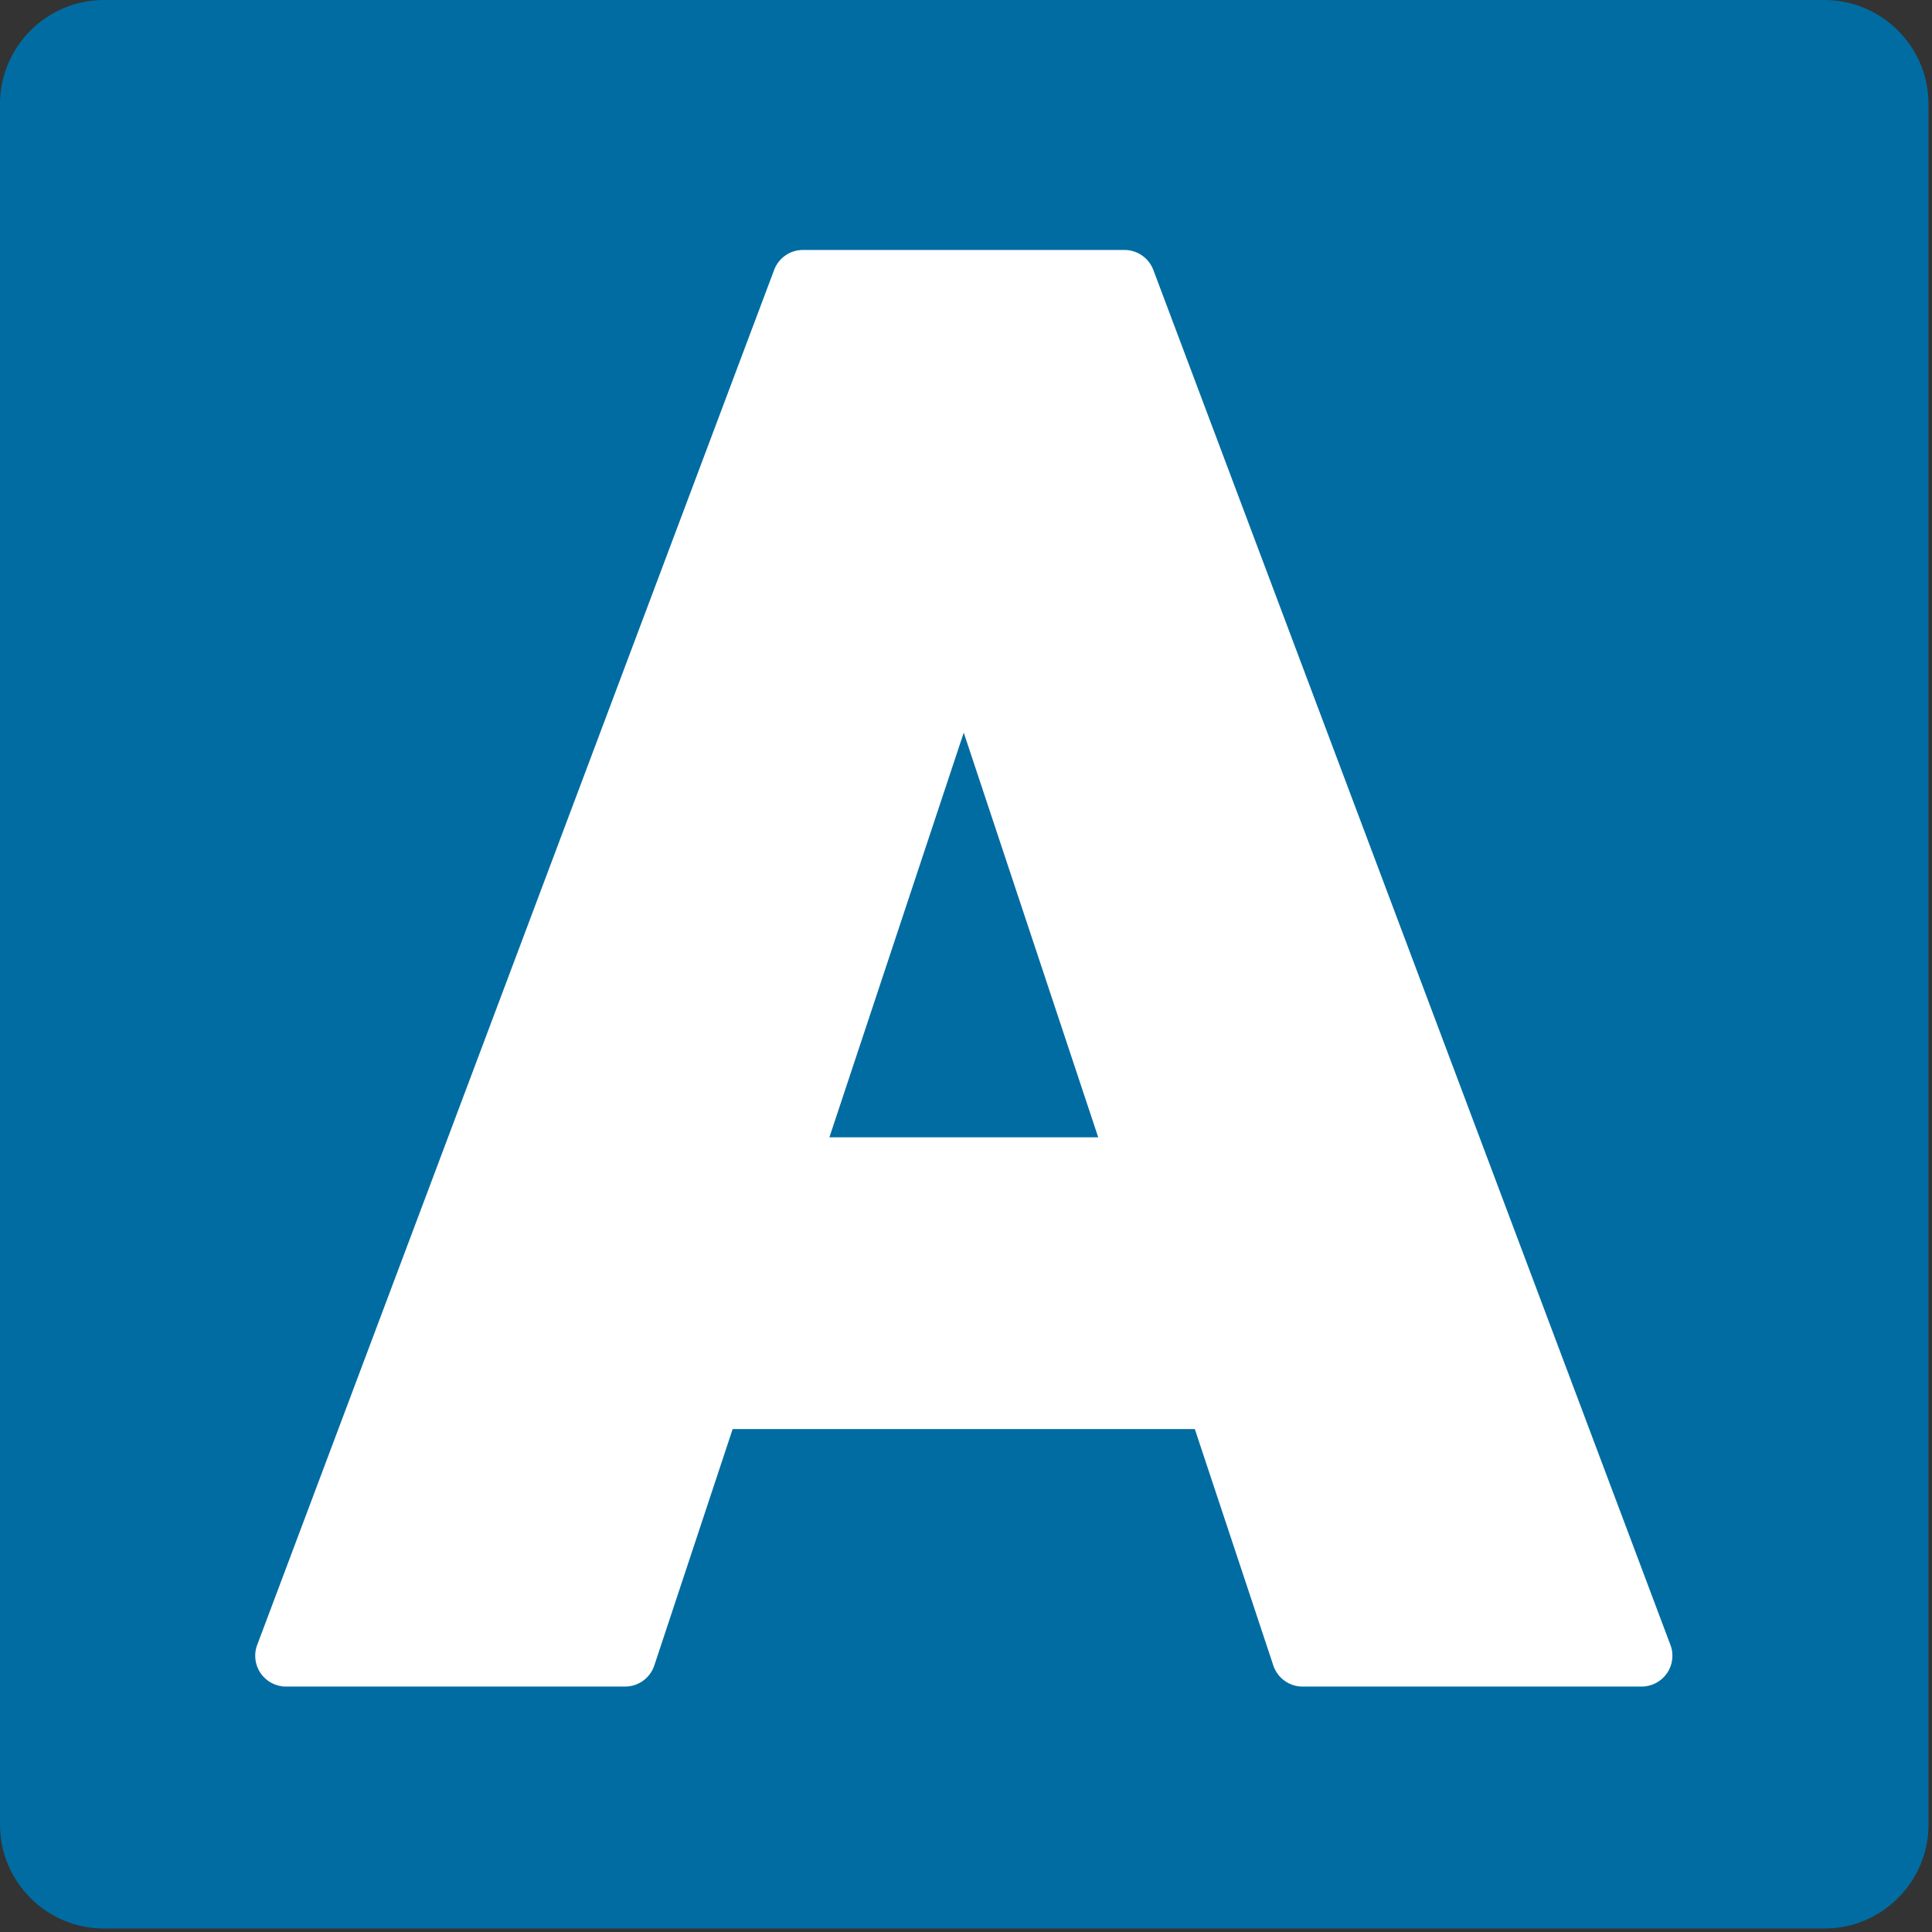 <?xml version="1.0" encoding="utf-8"?>
<!-- Generator: Adobe Illustrator 16.0.0, SVG Export Plug-In . SVG Version: 6.00 Build 0)  -->
<!DOCTYPE svg PUBLIC "-//W3C//DTD SVG 1.1//EN" "http://www.w3.org/Graphics/SVG/1.1/DTD/svg11.dtd">
<svg version="1.1" id="レイヤー_1" xmlns="http://www.w3.org/2000/svg" xmlns:xlink="http://www.w3.org/1999/xlink" x="0px"
	 y="0px" width="128px" height="128px" viewBox="0 0 128 128" enable-background="new 0 0 128 128" xml:space="preserve">
<rect x="0" y="0" width="128" height="128" fill="#333333" stroke="none"/>
<g>
	<rect x="14.02" y="14.82" fill="#FFFFFF" width="97.16" height="104.35"/>
	<g>
		<polygon fill="#006CA2" points="54.95,75.35 72.76,75.35 63.85,48.54 		"/>
		<path fill="#006CA2" d="M120.88,0H6.88C3.09,0,0,3.1,0,6.88v114.01c0,3.79,3.09,6.88,6.88,6.88h114.01c3.79,0,6.88-3.1,6.88-6.88
			V6.88C127.77,3.1,124.67,0,120.88,0z M110.44,110.86c-0.38,0.55-1.01,0.88-1.68,0.88H86.3c-0.88,0-1.66-0.56-1.94-1.4l-5.2-15.66
			H48.54l-5.19,15.66c-0.28,0.84-1.06,1.4-1.94,1.4H18.95c-0.67,0-1.3-0.33-1.68-0.88c-0.38-0.55-0.47-1.26-0.23-1.88l34.25-91.1
			c0.3-0.8,1.06-1.32,1.91-1.32H74.5c0.85,0,1.61,0.53,1.91,1.32l34.26,91.1C110.91,109.6,110.82,110.31,110.44,110.86z"/>
	</g>
</g>
</svg>
